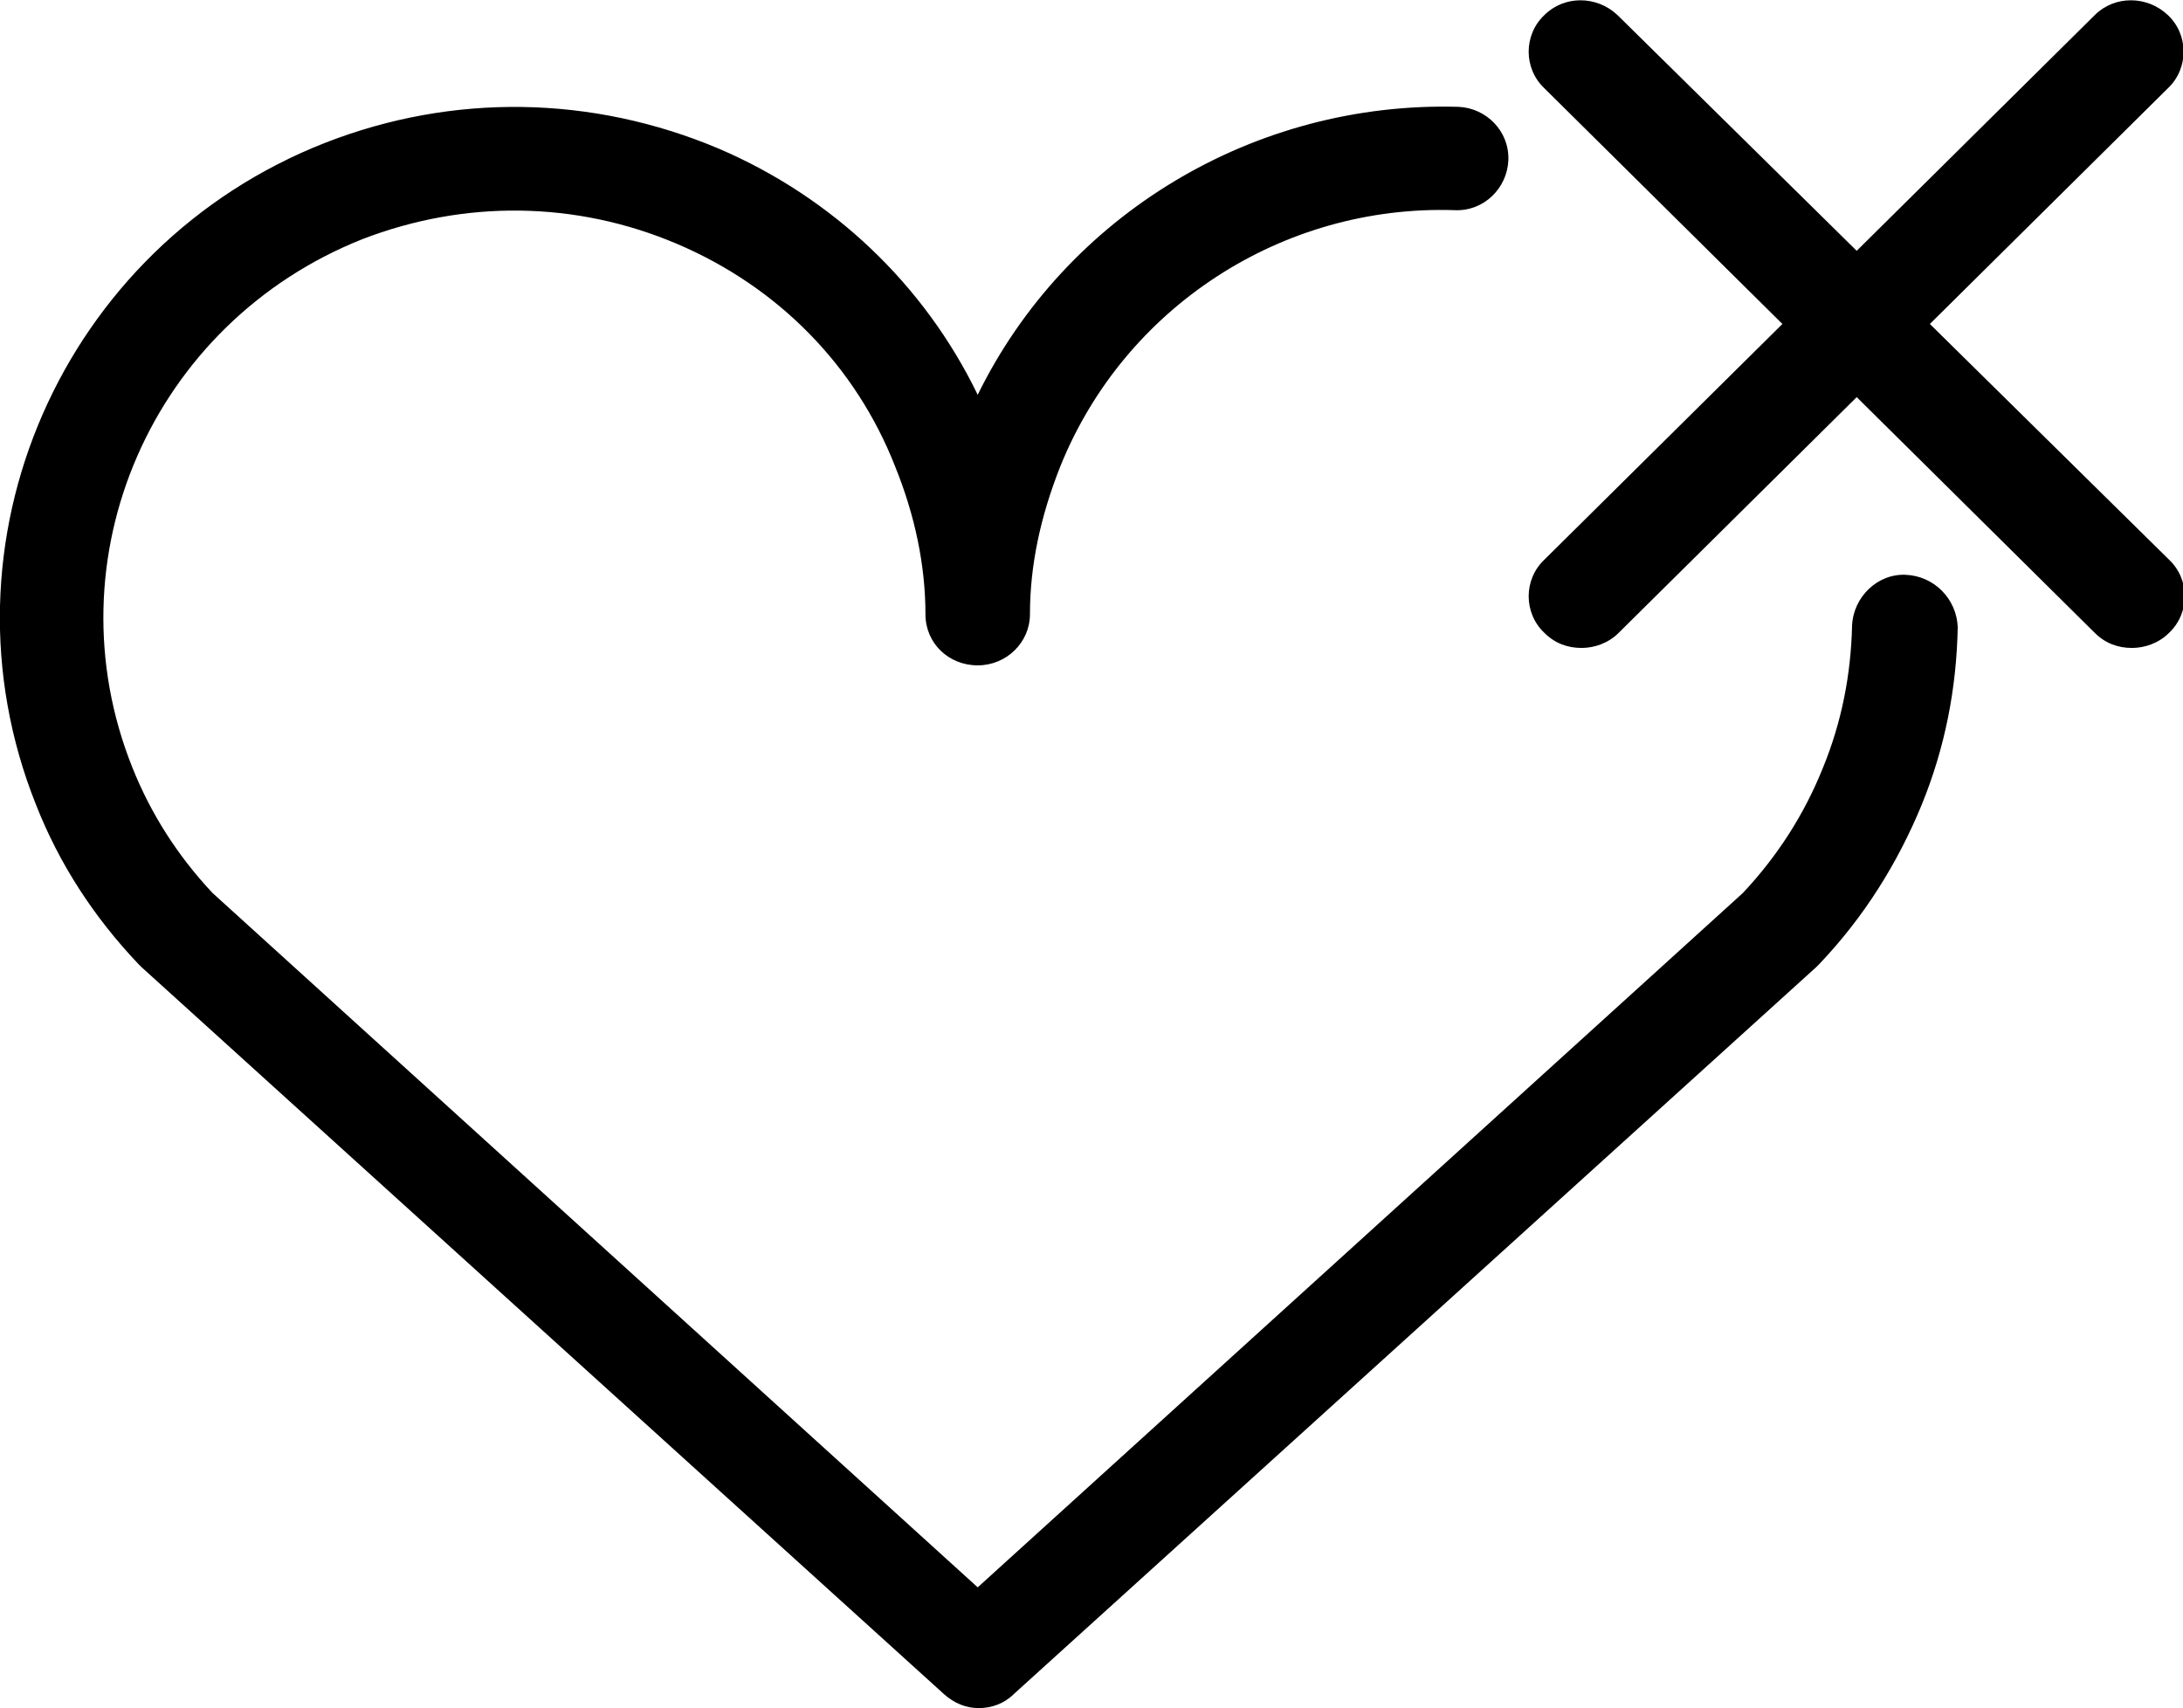 <svg xmlns="http://www.w3.org/2000/svg" enable-background="new 0 0 188 147.1" viewBox="0 0 188 147.1"><g fill="currentColor" class="nc-icon-wrapper"><path class="st0" d="M164.1 49.5c-2.4-.1-4.5 1.9-4.6 4.4-.1 4.2-.9 8.3-2.5 12.2-1.6 4-3.9 7.6-6.9 10.8l-65.9 59.8-65.9-59.8c-3-3.2-5.3-6.8-6.9-10.8-7.2-18 1.7-38.3 19.8-45.5 8.8-3.4 18.4-3.3 27.1.4 8.7 3.7 15.4 10.5 18.8 19.2 1.7 4.2 2.6 8.5 2.6 12.7 0 2.5 2 4.4 4.5 4.4s4.5-2 4.5-4.4c0-4.2.9-8.4 2.6-12.7 5.5-13.7 19.1-22.6 34-22.1 2.5.1 4.5-1.9 4.6-4.3.1-2.5-1.9-4.5-4.3-4.6C108 8.7 91.8 18.5 84.2 34c-4.6-9.5-12.5-17-22.3-21.2C51 8.2 39 8 28 12.3 5.3 21.2-5.9 46.8 3.1 69.3c2 5.1 5 9.7 8.8 13.7l.3.3 69.1 62.6c.9.8 1.9 1.2 3 1.2s2.2-.4 3-1.2l69.1-62.6.3-.3c3.8-4 6.7-8.6 8.8-13.7 2-4.9 3-10 3.1-15.3-.1-2.4-2-4.4-4.5-4.5zm2.1-21.6l20.5-20.3c1.8-1.7 1.8-4.6 0-6.3-1.8-1.7-4.6-1.7-6.3 0l-20.5 20.3-20.6-20.3c-1.8-1.7-4.6-1.7-6.3 0-1.8 1.7-1.8 4.6 0 6.3l20.5 20.3L133 48.2c-1.8 1.7-1.8 4.6 0 6.3.9.9 2 1.3 3.2 1.3 1.1 0 2.3-.4 3.2-1.3l20.5-20.3 20.5 20.3c.9.9 2 1.3 3.2 1.3 1.1 0 2.3-.4 3.2-1.3 1.8-1.7 1.8-4.6 0-6.3l-20.6-20.3z" fill="currentColor"></path></g></svg>